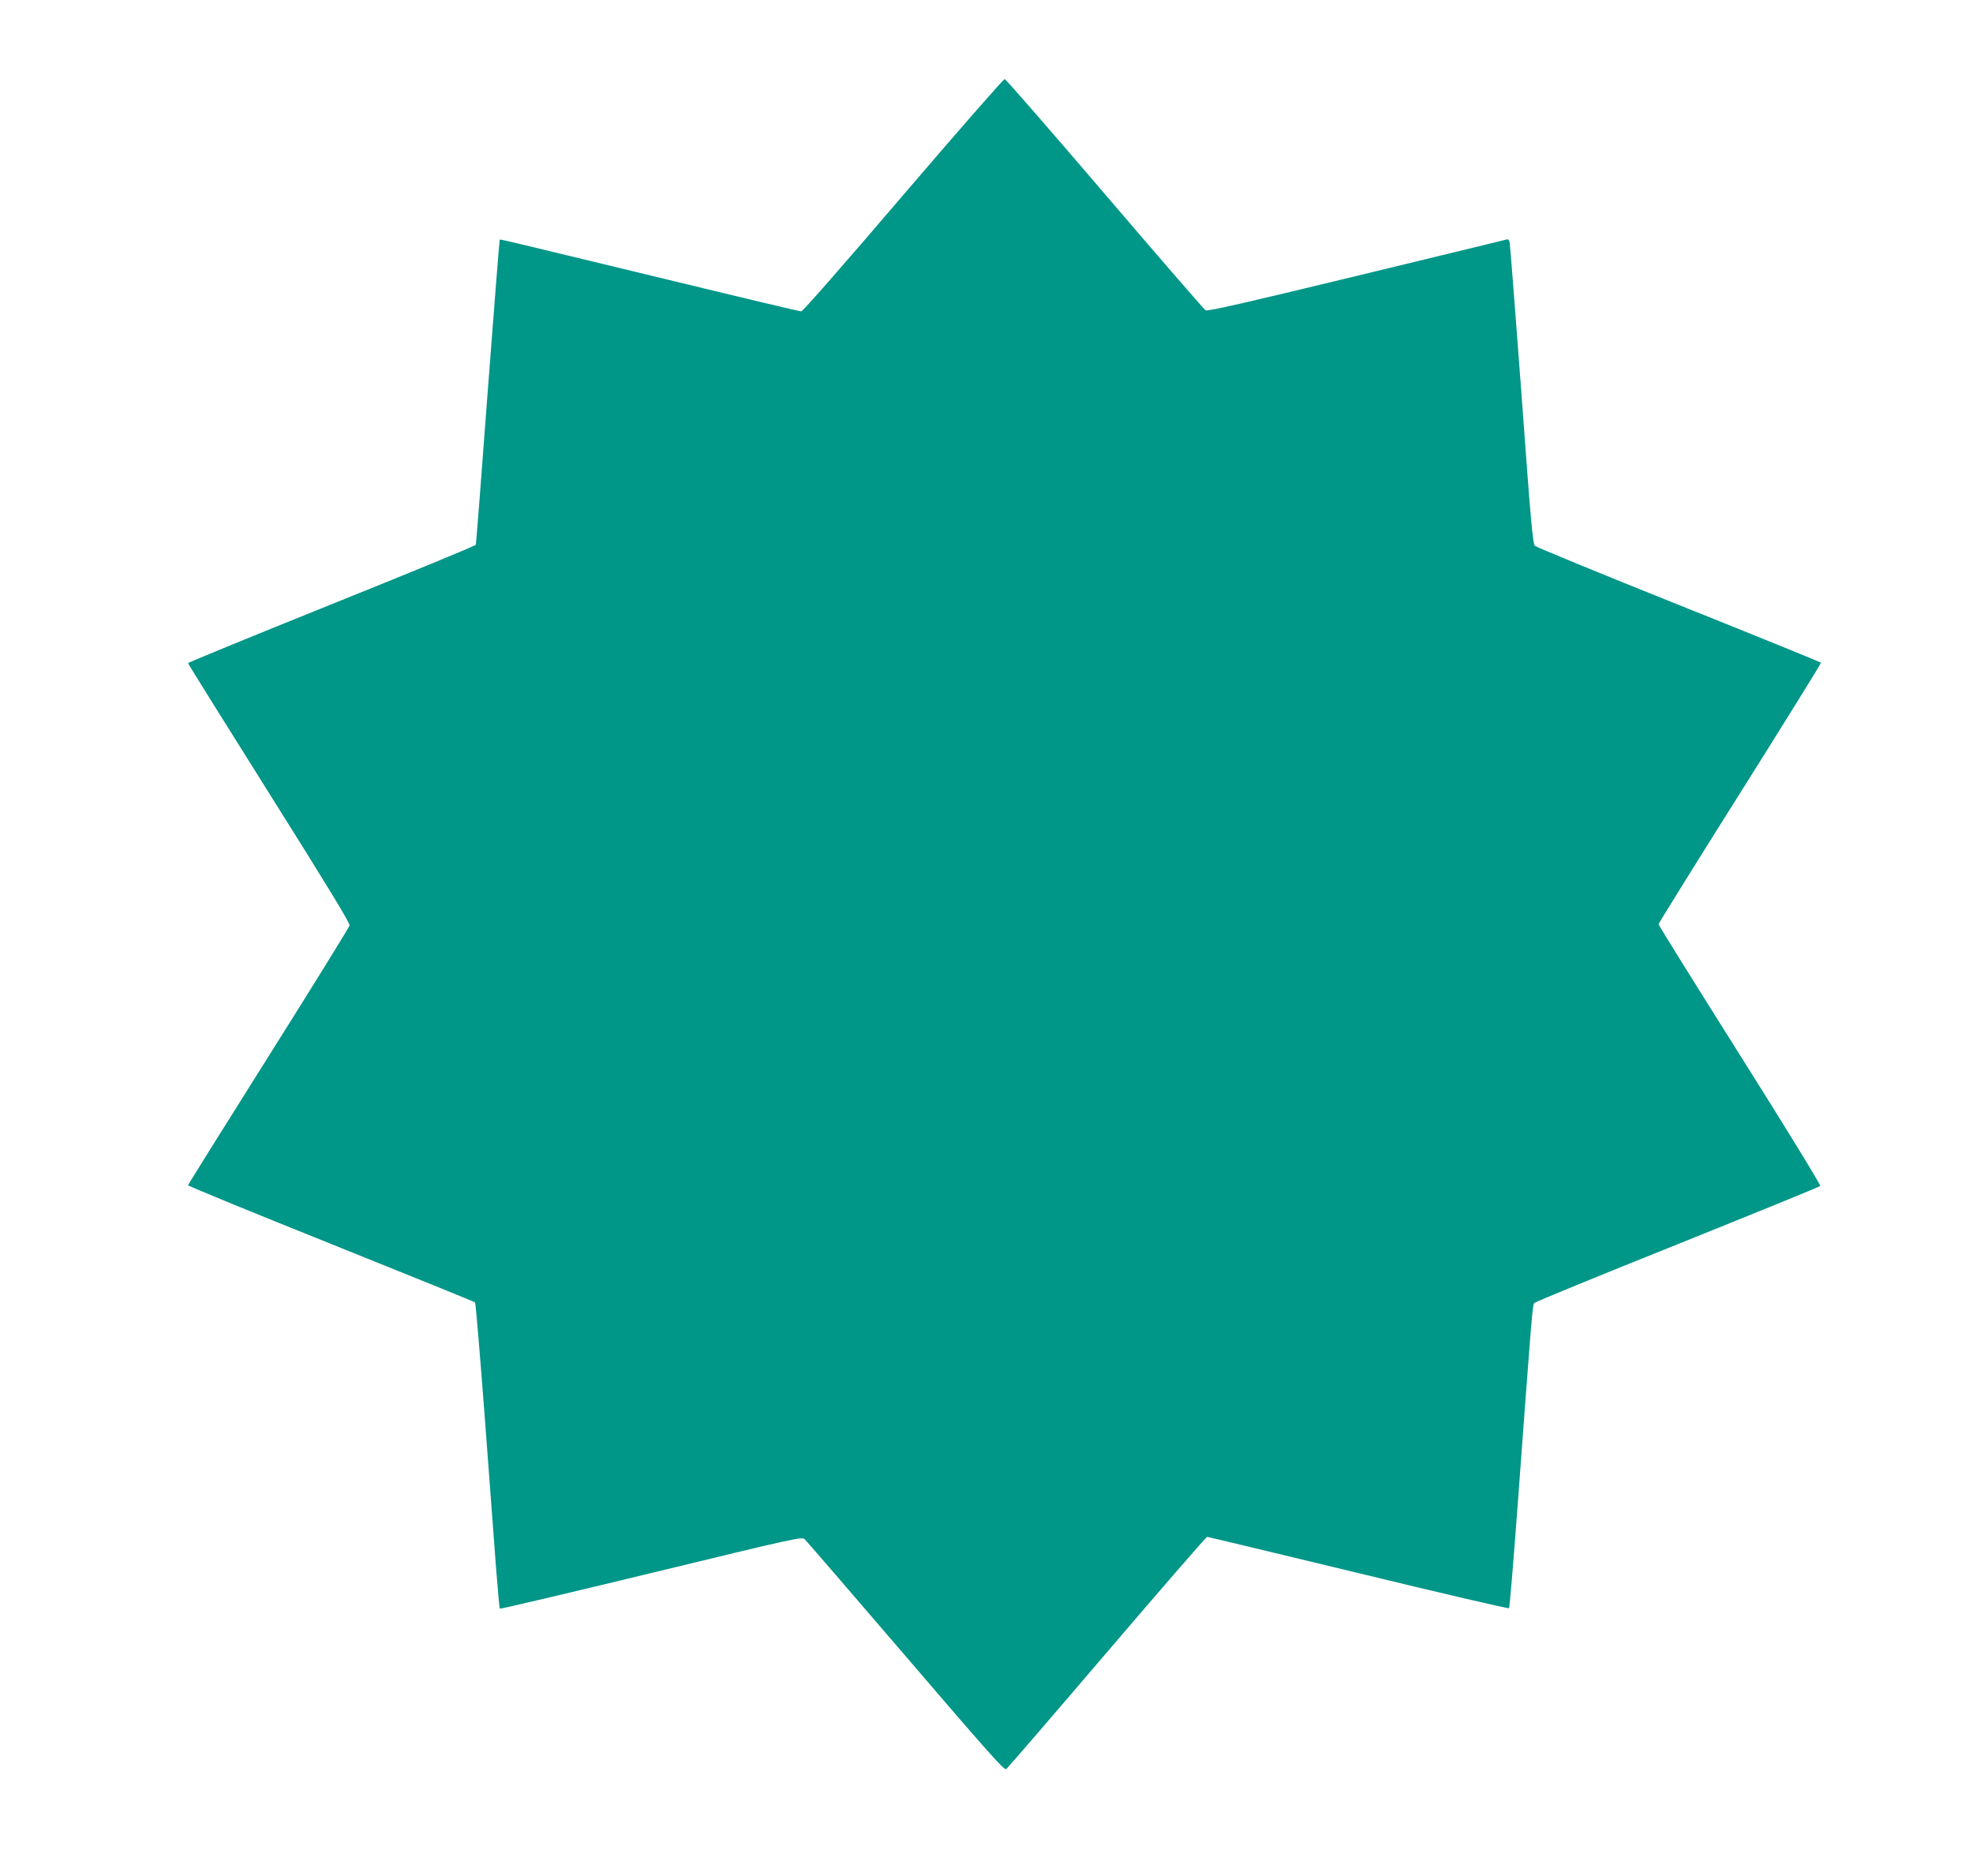 <?xml version="1.0" standalone="no"?>
<!DOCTYPE svg PUBLIC "-//W3C//DTD SVG 20010904//EN"
 "http://www.w3.org/TR/2001/REC-SVG-20010904/DTD/svg10.dtd">
<svg version="1.0" xmlns="http://www.w3.org/2000/svg"
 width="1280pt" height="1217pt" viewBox="0 0 1280 1217"
 preserveAspectRatio="xMidYMid meet">
<g transform="translate(0,1217) scale(0.1,-0.1)"
fill="#009688" stroke="none">
<path d="M5860 10905 c-394 -461 -652 -755 -662 -755 -10 0 -381 88 -825 196
-1137 275 -1128 273 -1131 269 -2 -2 -37 -446 -78 -986 -40 -540 -75 -987 -77
-993 -3 -7 -424 -180 -936 -386 -512 -206 -931 -378 -931 -382 0 -5 237 -384
526 -844 374 -595 525 -842 522 -858 -3 -11 -239 -394 -526 -849 -287 -456
-522 -832 -522 -836 0 -5 417 -176 928 -381 510 -205 930 -375 934 -379 4 -3
32 -339 63 -746 30 -407 64 -852 74 -988 11 -137 21 -251 24 -253 3 -3 444
101 981 231 935 227 978 236 996 220 11 -10 306 -352 657 -761 534 -623 639
-741 651 -731 8 6 303 348 654 759 352 412 644 748 649 748 5 0 446 -106 981
-235 534 -130 975 -232 978 -228 4 5 28 294 54 643 95 1283 98 1325 110 1337
6 7 424 179 929 381 505 203 922 373 926 378 5 5 -229 387 -520 848 -291 462
-529 844 -529 850 0 6 238 389 529 851 291 462 527 843 525 846 -2 3 -416 172
-921 374 -505 202 -925 375 -935 384 -14 14 -27 155 -87 981 -40 531 -74 976
-77 988 -3 13 -10 22 -17 19 -7 -2 -446 -109 -976 -237 -722 -175 -967 -231
-980 -223 -9 5 -303 345 -653 754 -350 409 -642 745 -650 746 -7 1 -303 -337
-658 -752z"/>
</g>
</svg>
